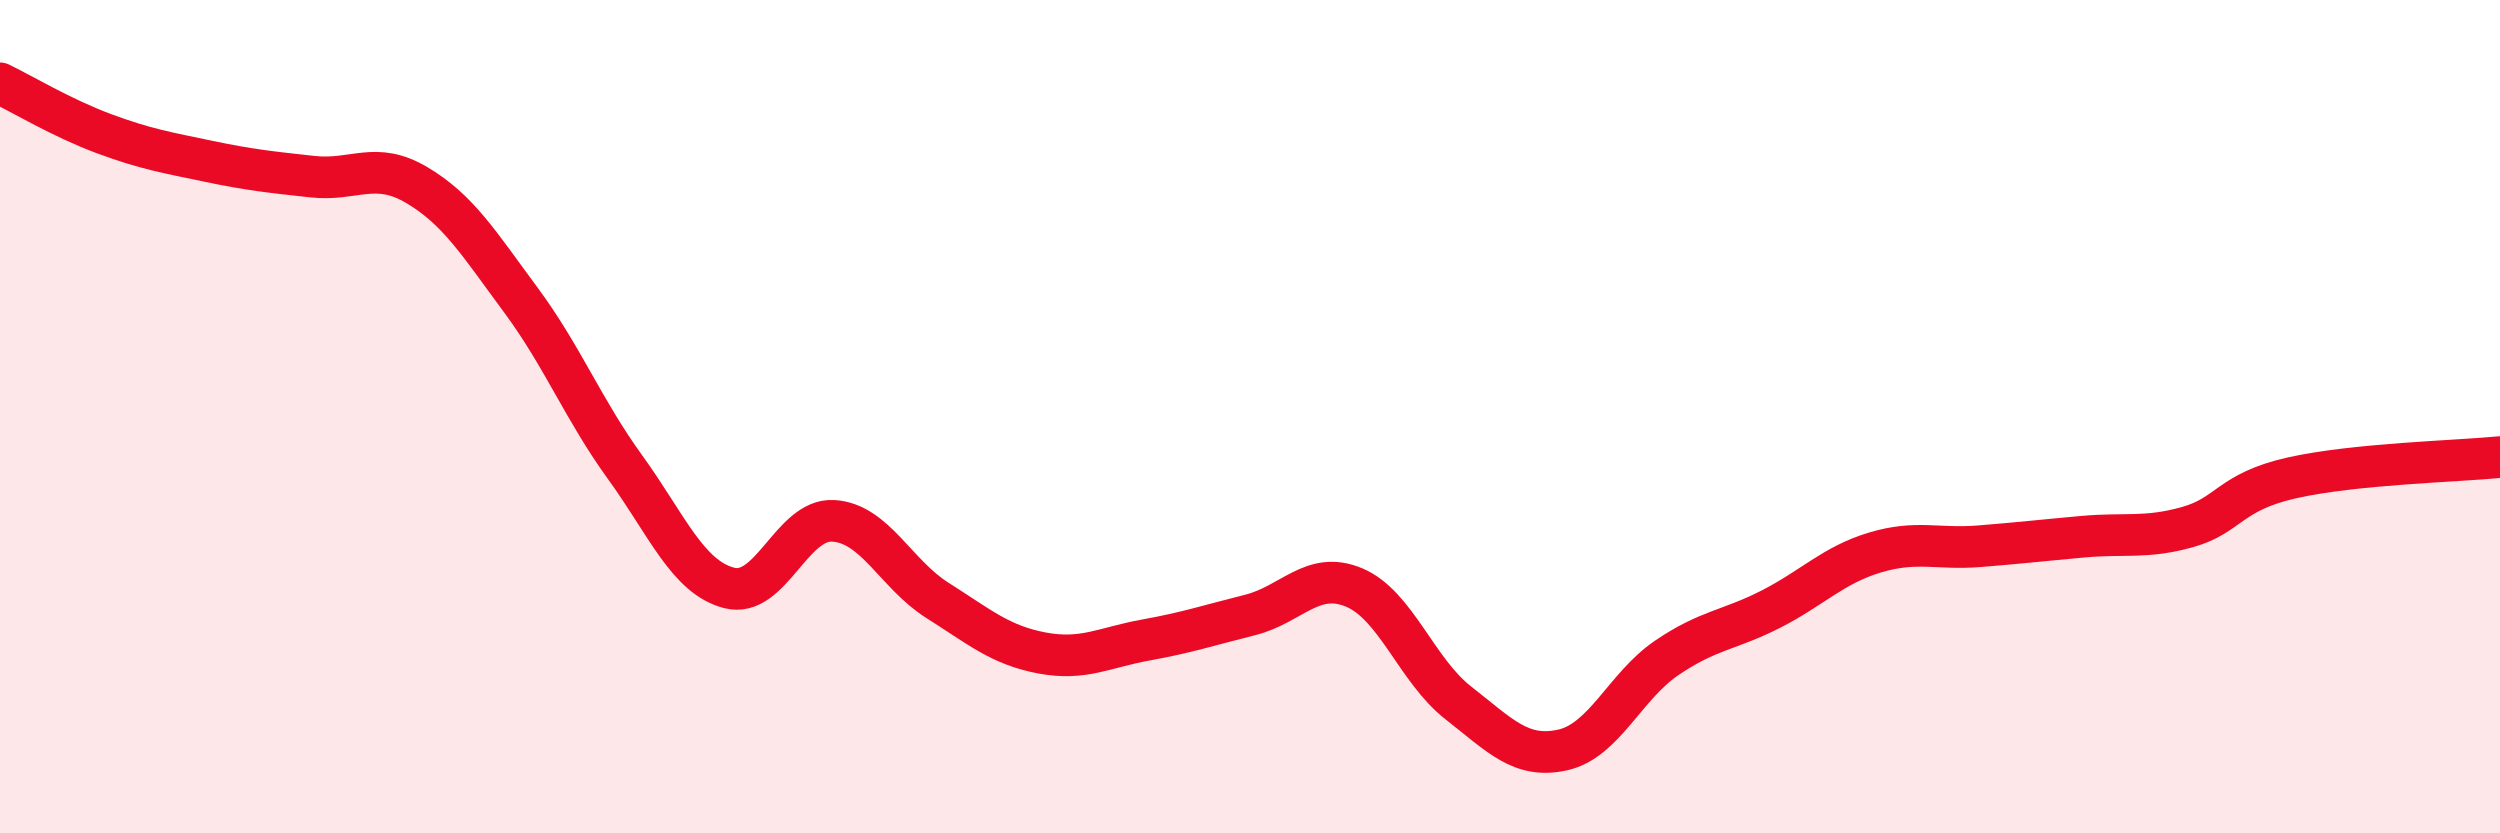 
    <svg width="60" height="20" viewBox="0 0 60 20" xmlns="http://www.w3.org/2000/svg">
      <path
        d="M 0,2 C 0.5,2.24 1.5,2.84 2.5,3.21 C 3.5,3.58 4,3.66 5,3.87 C 6,4.08 6.5,4.13 7.5,4.24 C 8.5,4.35 9,3.85 10,4.44 C 11,5.03 11.5,5.85 12.5,7.2 C 13.5,8.55 14,9.83 15,11.21 C 16,12.59 16.5,13.85 17.5,14.11 C 18.5,14.37 19,12.44 20,12.5 C 21,12.56 21.5,13.78 22.5,14.41 C 23.5,15.04 24,15.48 25,15.67 C 26,15.86 26.5,15.54 27.5,15.36 C 28.5,15.18 29,15.01 30,14.76 C 31,14.51 31.5,13.68 32.5,14.1 C 33.5,14.52 34,16.09 35,16.87 C 36,17.65 36.5,18.22 37.5,18 C 38.5,17.78 39,16.47 40,15.79 C 41,15.11 41.5,15.13 42.5,14.62 C 43.5,14.11 44,13.56 45,13.26 C 46,12.96 46.5,13.19 47.5,13.11 C 48.5,13.03 49,12.97 50,12.88 C 51,12.79 51.5,12.93 52.5,12.65 C 53.5,12.37 53.5,11.81 55,11.47 C 56.5,11.13 59,11.07 60,10.97L60 20L0 20Z"
        fill="#EB0A25"
        opacity="0.1"
        stroke-linecap="round"
        stroke-linejoin="round"
      />
      <path
        d="M 0,2 C 0.5,2.24 1.5,2.84 2.5,3.21 C 3.5,3.58 4,3.66 5,3.87 C 6,4.08 6.5,4.13 7.5,4.24 C 8.5,4.35 9,3.85 10,4.44 C 11,5.03 11.5,5.85 12.5,7.2 C 13.5,8.55 14,9.83 15,11.21 C 16,12.59 16.5,13.85 17.5,14.11 C 18.5,14.37 19,12.44 20,12.5 C 21,12.56 21.5,13.78 22.5,14.41 C 23.5,15.04 24,15.48 25,15.67 C 26,15.86 26.5,15.54 27.5,15.36 C 28.5,15.18 29,15.01 30,14.76 C 31,14.51 31.5,13.68 32.5,14.1 C 33.5,14.52 34,16.09 35,16.87 C 36,17.65 36.5,18.22 37.5,18 C 38.5,17.78 39,16.47 40,15.79 C 41,15.11 41.5,15.13 42.5,14.62 C 43.5,14.11 44,13.56 45,13.26 C 46,12.96 46.5,13.19 47.5,13.11 C 48.5,13.03 49,12.97 50,12.88 C 51,12.79 51.5,12.93 52.5,12.65 C 53.5,12.37 53.5,11.81 55,11.47 C 56.5,11.13 59,11.07 60,10.97"
        stroke="#EB0A25"
        stroke-width="1"
        fill="none"
        stroke-linecap="round"
        stroke-linejoin="round"
      />
    </svg>
  